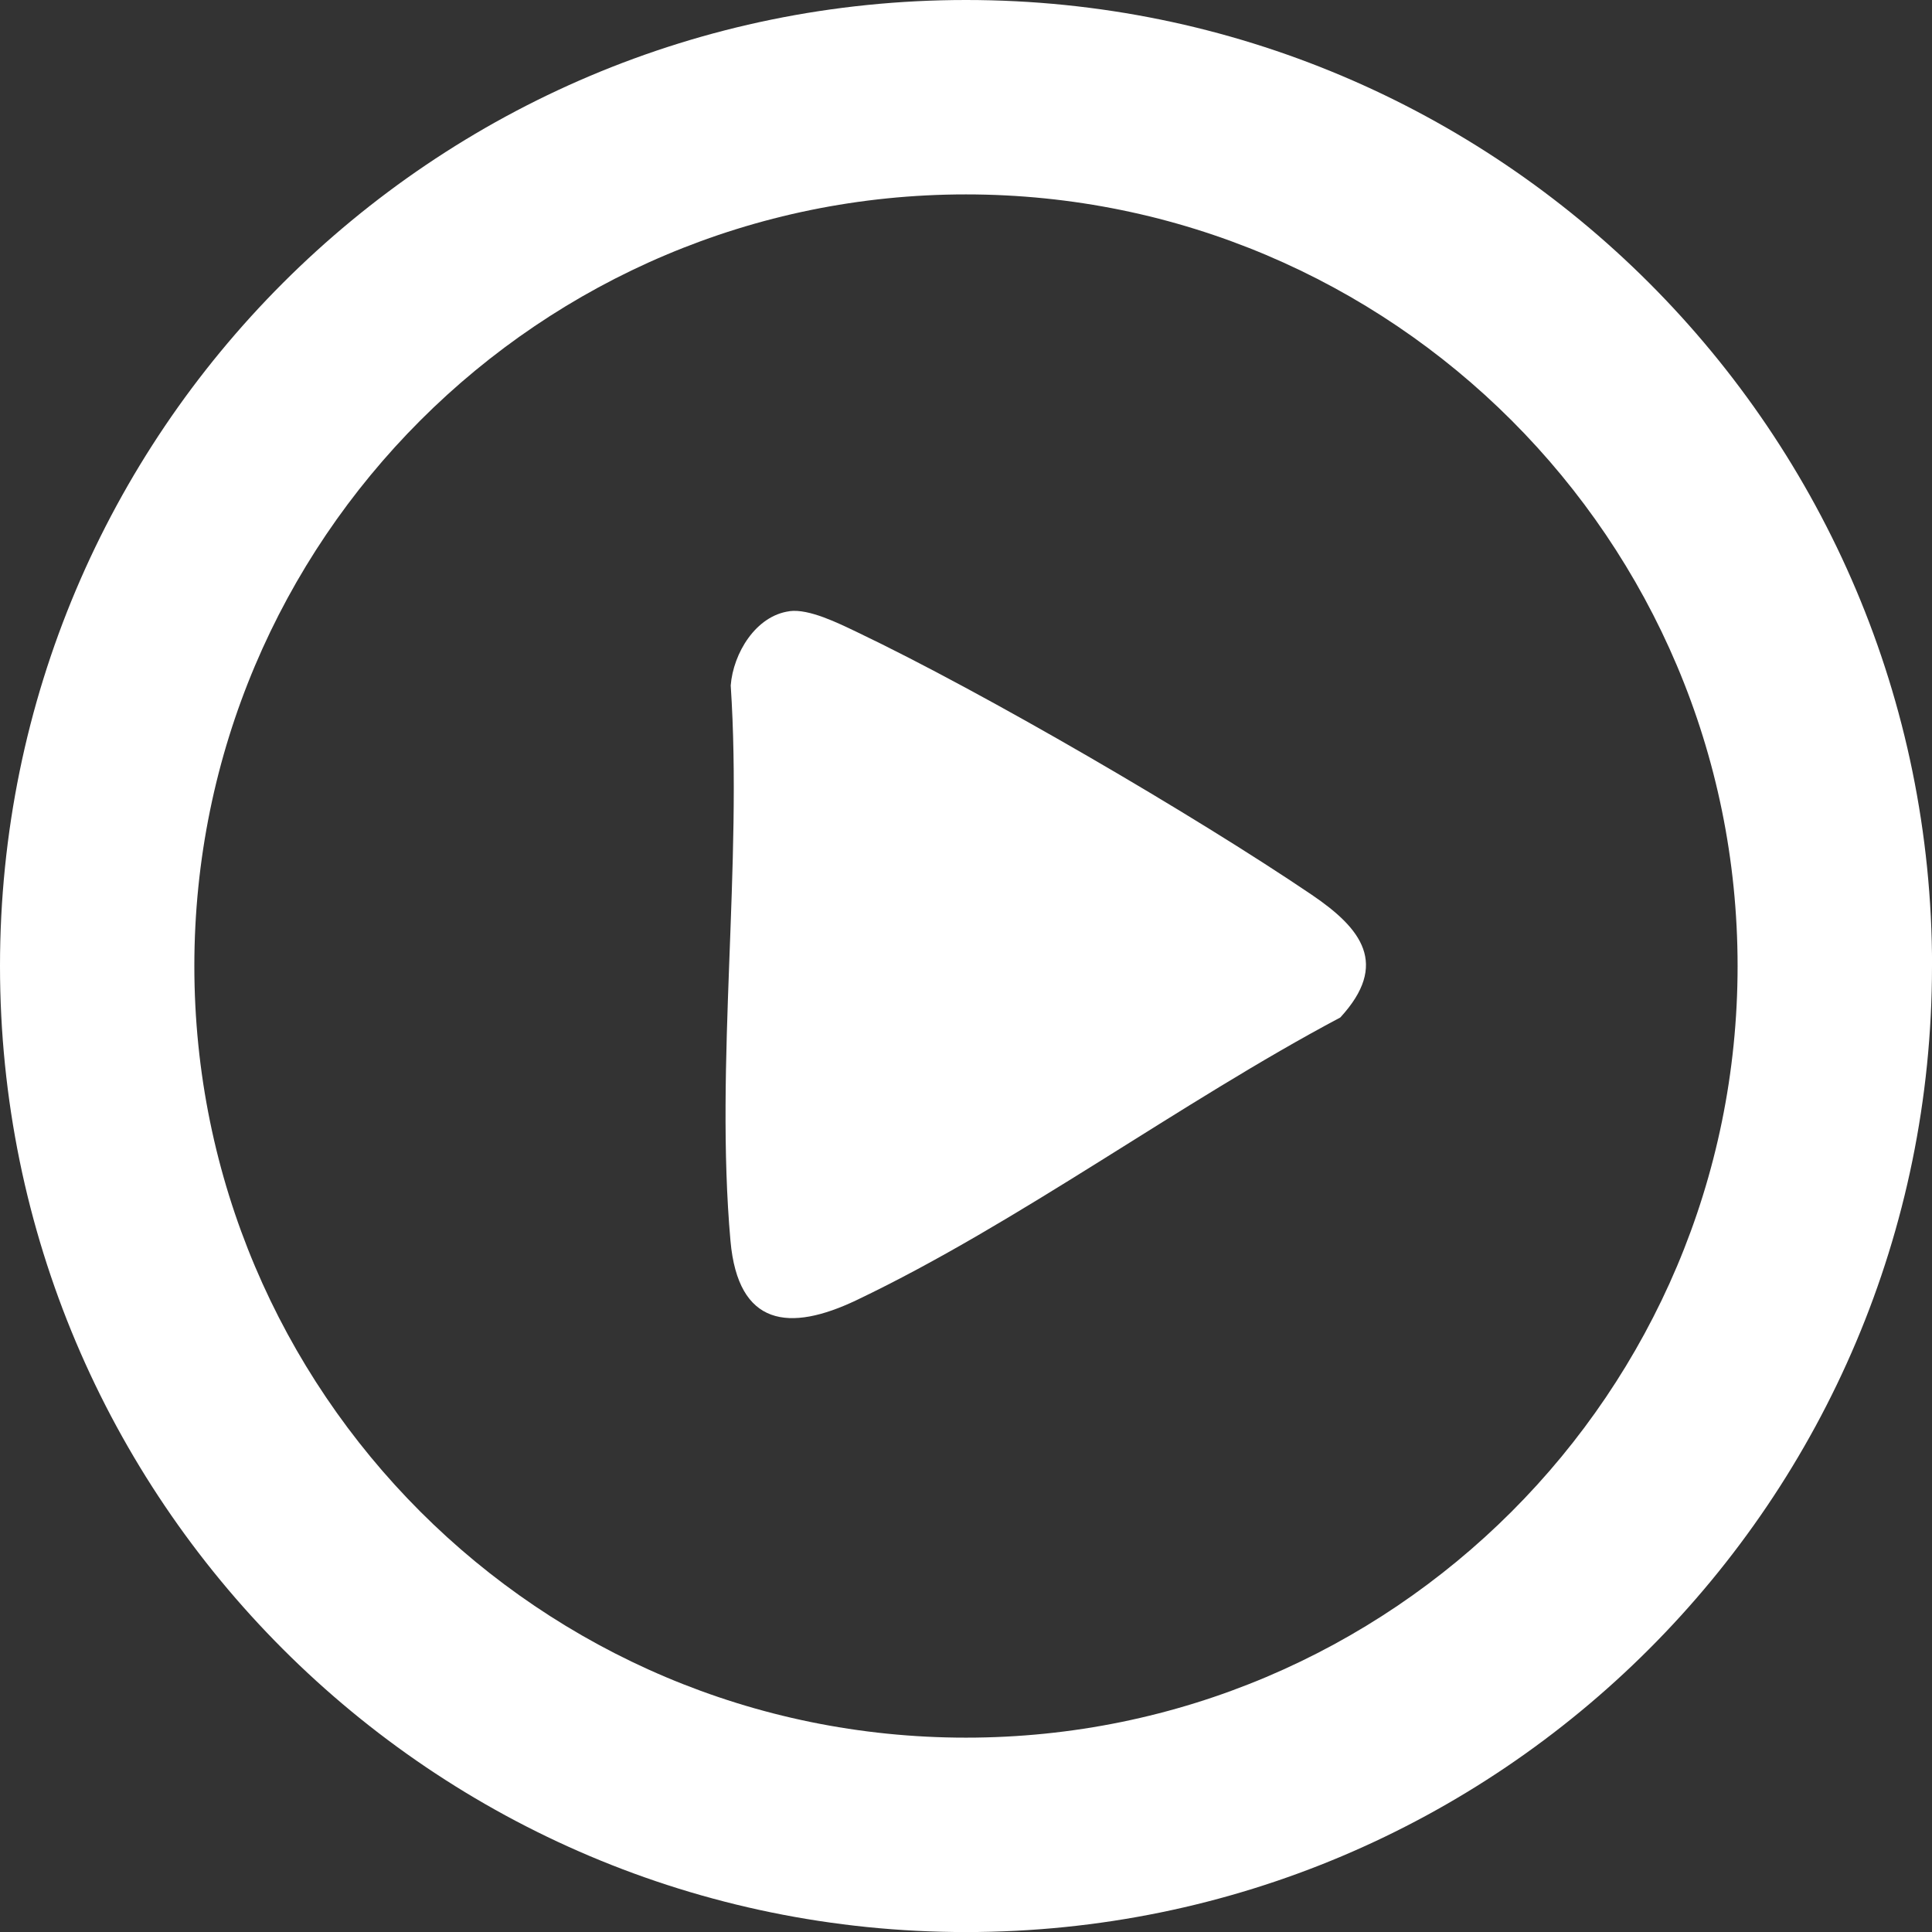 <svg width="101" height="101" viewBox="0 0 101 101" fill="none" xmlns="http://www.w3.org/2000/svg">
<rect x="0" y="0" width="101" height="101" fill="#333333" stroke="none"/>
<g clip-path="url(#clip0_470_53)">
<path d="M101 50.502C101 78.391 78.391 101.003 50.498 101.003C22.606 101.003 0 78.391 0 50.502C0 22.612 22.609 0 50.502 0C78.394 0 101.003 22.609 101.003 50.502H101ZM90.837 50.502C90.837 28.224 72.776 10.163 50.498 10.163C28.221 10.163 10.16 28.224 10.16 50.502C10.16 72.779 28.221 90.84 50.498 90.84C72.776 90.84 90.837 72.779 90.837 50.502Z" fill="white"/>
<path d="M41.278 31.949C42.297 31.816 43.83 32.58 44.783 33.034C51.488 36.235 62.395 42.594 68.575 46.777C71.177 48.54 72.634 50.404 70.067 53.192C61.708 57.627 53.255 63.923 44.783 67.966C41.269 69.644 38.585 69.351 38.187 64.866C37.367 55.63 38.824 45.2 38.2 35.835C38.329 34.154 39.512 32.182 41.281 31.952L41.278 31.949Z" fill="white"/>
</g>
<defs>
<clipPath id="clip0_470_53">
<rect width="101" height="101" fill="white"/>
</clipPath>
</defs>
</svg>
